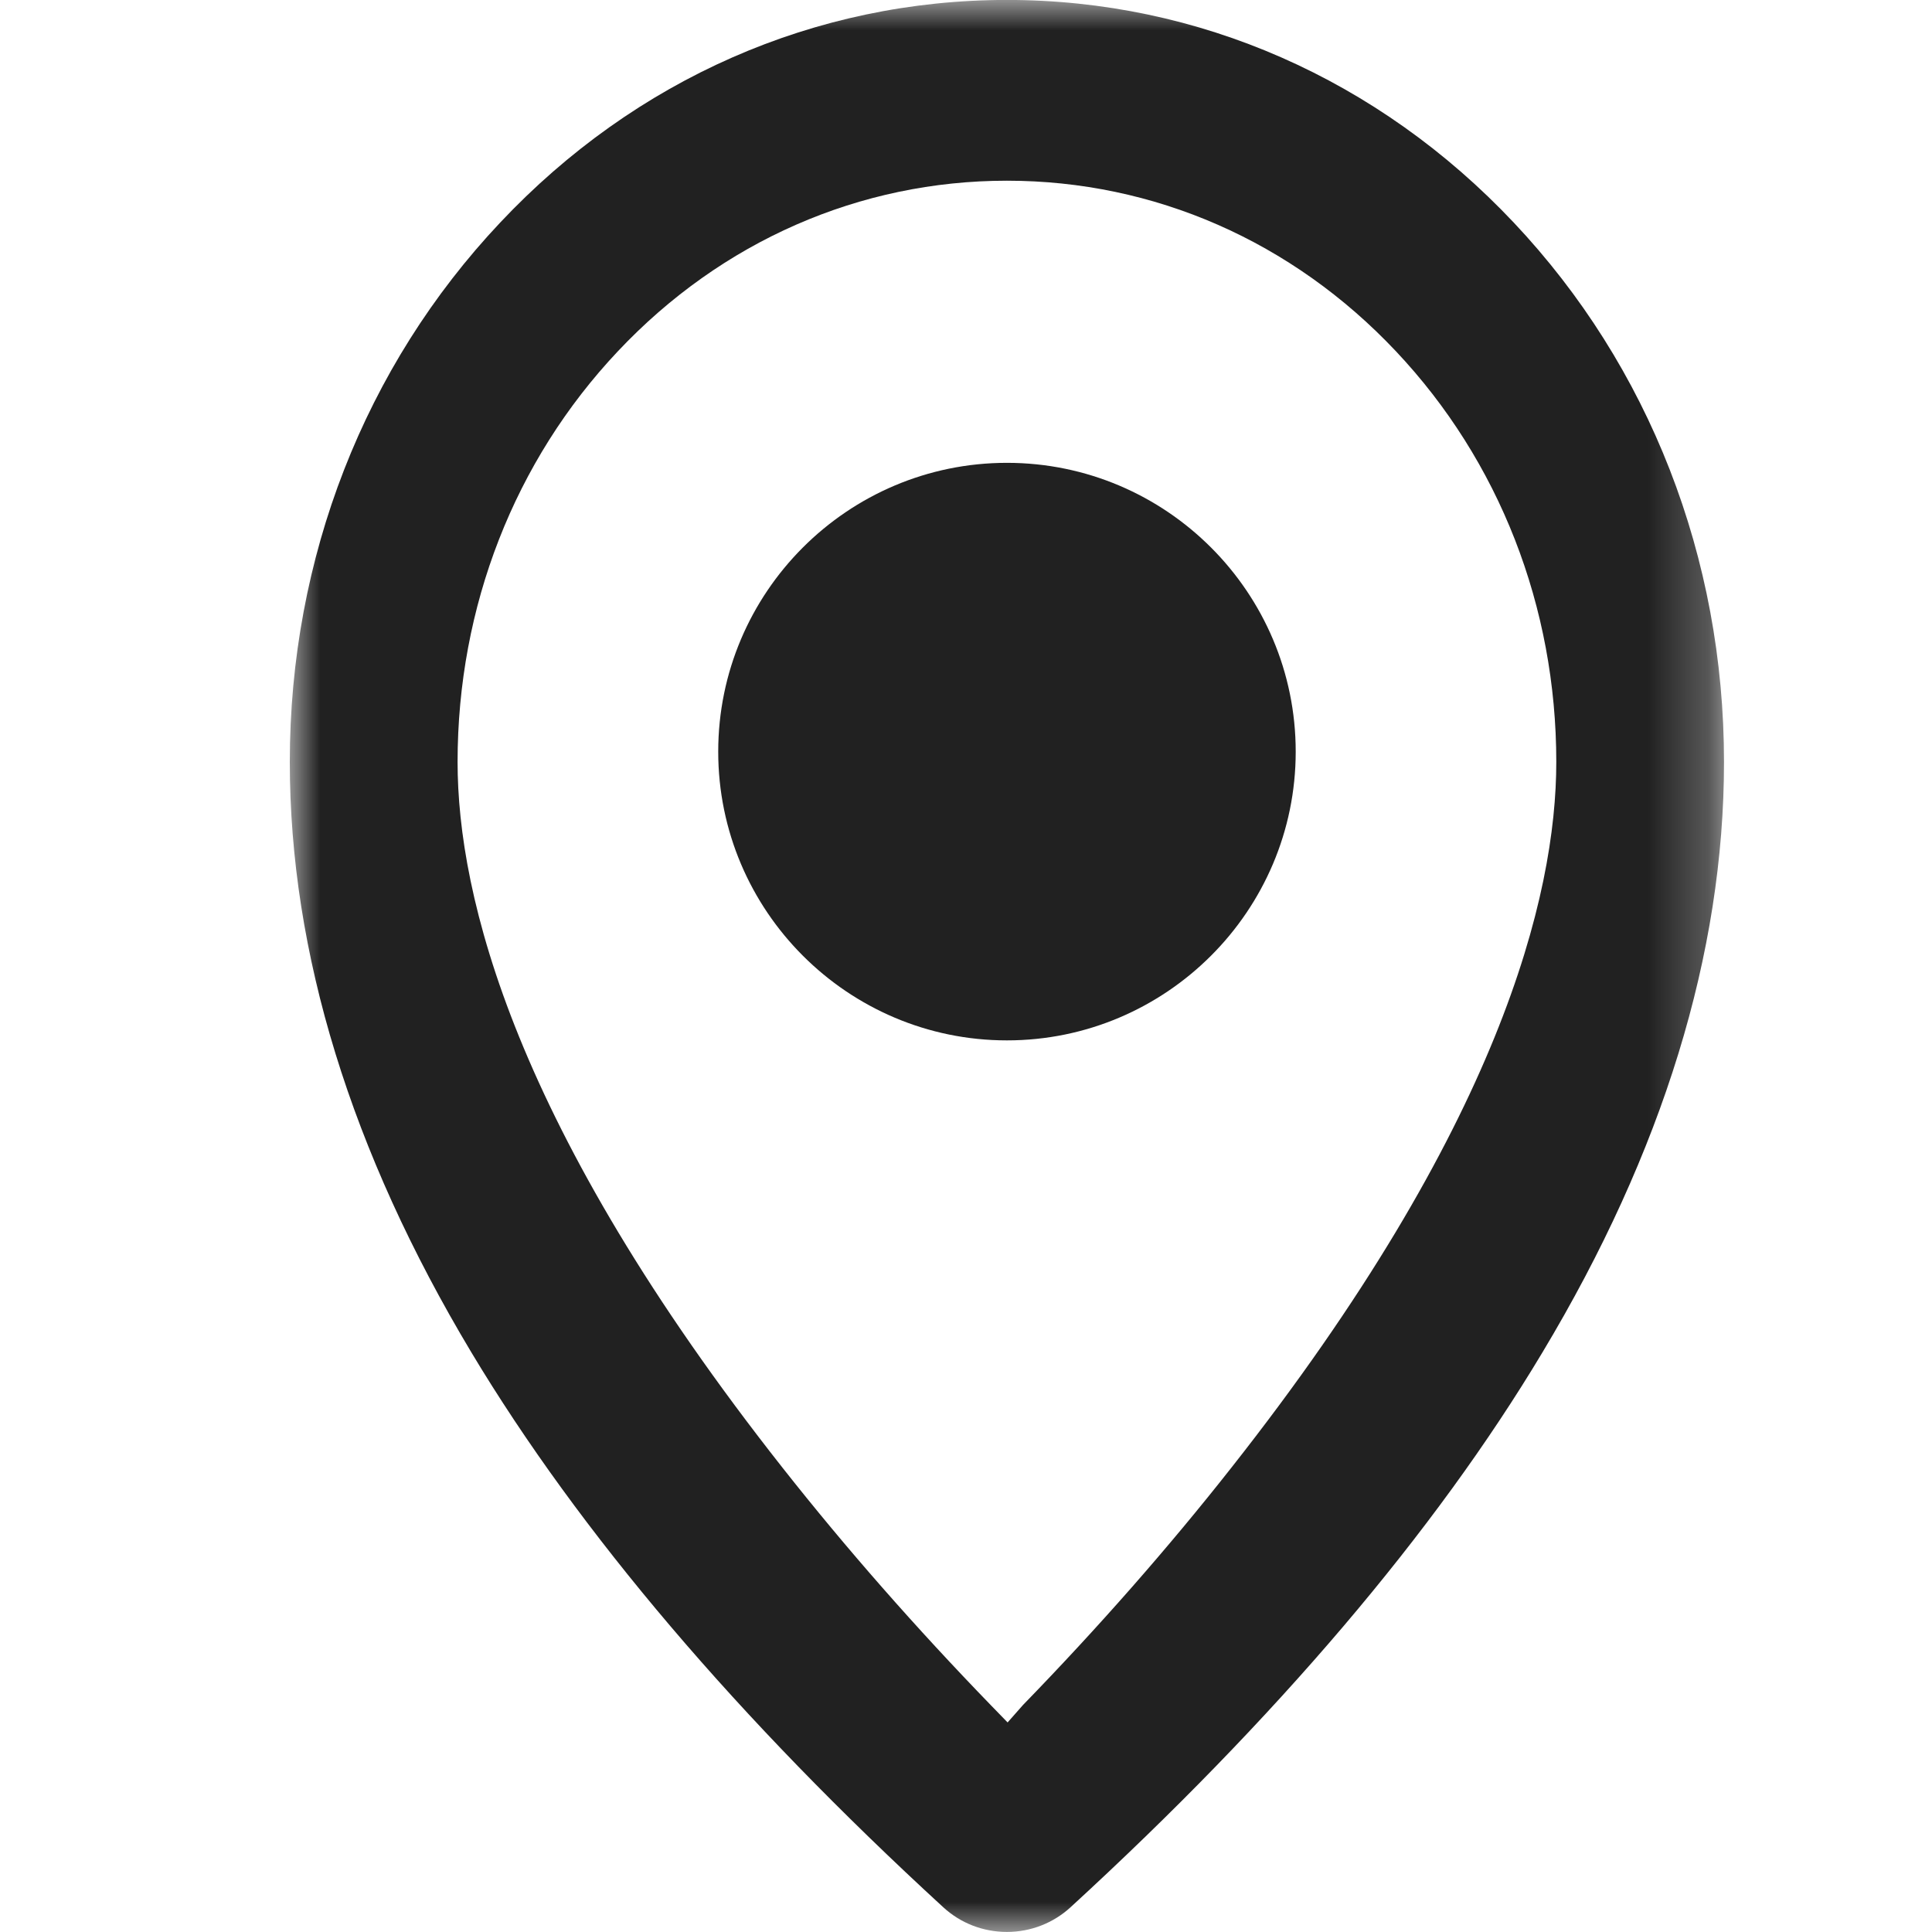 <?xml version="1.0" encoding="UTF-8"?>
<svg width="32px" height="32px" viewBox="0 0 32 32" version="1.1" xmlns="http://www.w3.org/2000/svg" xmlns:xlink="http://www.w3.org/1999/xlink">
    <title>7BED7CD8-51CA-42C3-9CE4-2183CD970502</title>
    <defs>
        <polygon id="path-1" points="0 0 23.755 0 23.755 31.999 0 31.999"></polygon>
    </defs>
    <g id="🌌-Pages" stroke="none" stroke-width="1" fill="none" fill-rule="evenodd">
        <g id="Footer_HeroPlus_ContactUs" transform="translate(-1018, -398)">
            <g id="Contact-Us-/-Location" transform="translate(1006, 386)">
                <g id="Icons-/-Contact-Us-/-Customer-Copy-4" transform="translate(12, 12)">
                    <g id="Group-6" transform="translate(4.8, 0)">
                        <path d="M11.878,17.232 C9.241,17.232 7.096,15.086 7.096,12.45 C7.096,9.811 9.241,7.666 11.878,7.666 C14.515,7.666 16.661,9.811 16.661,12.45 C16.661,15.086 14.515,17.232 11.878,17.232" id="Fill-1" fill="#212121"></path>
                        <g id="Group-5">
                            <mask id="mask-2" fill="white">
                                <use xlink:href="#path-1"></use>
                            </mask>
                            <g id="Clip-4"></g>
                            <path d="M11.878,2.993 C9.441,2.993 7.152,3.995 5.435,5.817 C3.721,7.633 2.779,10.051 2.779,12.62 C2.779,14.838 3.712,18.667 8.161,24.31 C9.211,25.643 10.376,26.969 11.619,28.251 L11.889,28.529 L12.145,28.239 C13.392,26.956 14.558,25.628 15.595,24.31 C20.043,18.667 20.977,14.838 20.977,12.62 C20.977,10.051 20.033,7.633 18.32,5.817 C16.603,3.995 14.315,2.993 11.878,2.993 M11.878,31.999 C11.483,31.999 11.109,31.854 10.821,31.588 C7.425,28.471 4.797,25.382 3.008,22.401 C1.013,19.073 -0,15.783 -0,12.62 C-0,9.241 1.238,6.068 3.485,3.686 C5.723,1.308 8.705,-0.001 11.878,-0.001 C15.049,-0.001 18.032,1.31 20.273,3.687 C22.518,6.067 23.755,9.239 23.755,12.62 C23.755,15.787 22.742,19.078 20.747,22.401 C18.965,25.377 16.336,28.467 12.934,31.588 C12.645,31.854 12.269,31.999 11.878,31.999" id="Fill-3" fill="#212121" mask="url(#mask-2)"></path>
                        </g>
                    </g>
                </g>
            </g>
        </g>
    </g>
</svg>